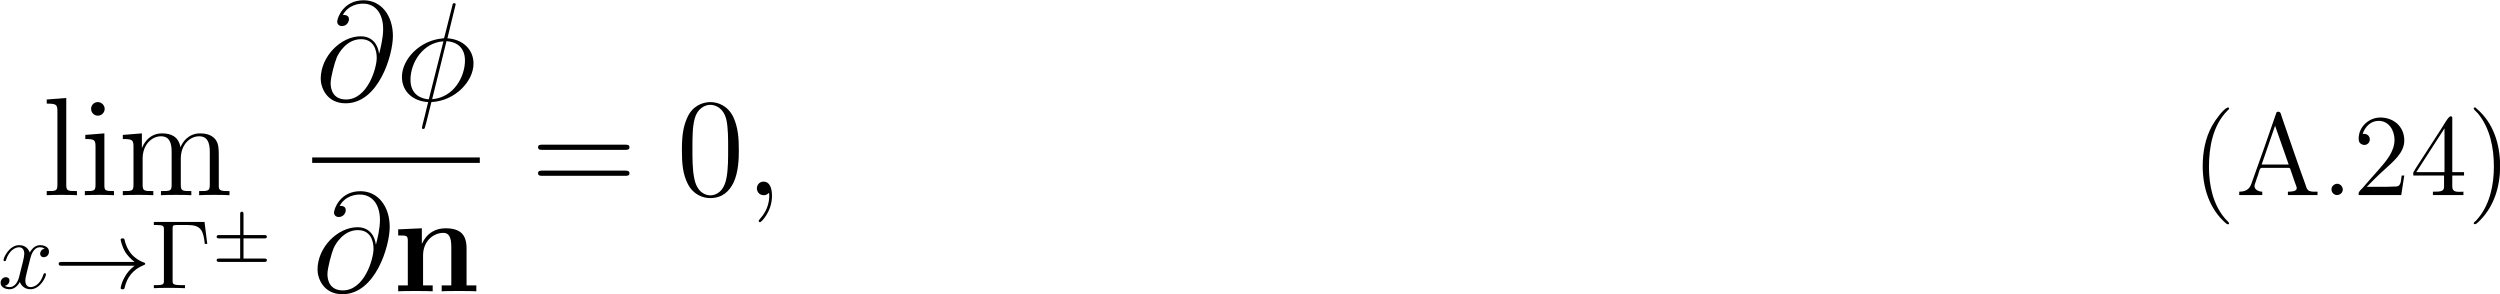 <?xml version="1.0" encoding="UTF-8"?>
<svg xmlns="http://www.w3.org/2000/svg" xmlns:xlink="http://www.w3.org/1999/xlink" width="255.942pt" height="30.132pt" viewBox="0 0 255.942 30.132" version="1.1">
<defs>
<g>
<symbol overflow="visible" id="glyph0-0">
<path style="stroke:none;" d=""/>
</symbol>
<symbol overflow="visible" id="glyph0-1">
<path style="stroke:none;" d="M 2.469 -9.953 L 0.469 -9.797 L 0.469 -9.375 C 1.453 -9.375 1.562 -9.281 1.562 -8.578 L 1.562 -1.062 C 1.562 -0.422 1.406 -0.422 0.469 -0.422 L 0.469 0 C 0.875 -0.031 1.578 -0.031 2.016 -0.031 C 2.438 -0.031 3.156 -0.031 3.562 0 L 3.562 -0.422 C 2.641 -0.422 2.469 -0.422 2.469 -1.062 Z M 2.469 -9.953 "/>
</symbol>
<symbol overflow="visible" id="glyph0-2">
<path style="stroke:none;" d="M 2.5 -8.828 C 2.5 -9.203 2.188 -9.531 1.797 -9.531 C 1.422 -9.531 1.109 -9.234 1.109 -8.844 C 1.109 -8.422 1.453 -8.141 1.797 -8.141 C 2.234 -8.141 2.5 -8.516 2.5 -8.828 Z M 0.516 -6.172 L 0.516 -5.75 C 1.438 -5.75 1.562 -5.672 1.562 -4.969 L 1.562 -1.062 C 1.562 -0.422 1.406 -0.422 0.469 -0.422 L 0.469 0 C 0.875 -0.031 1.562 -0.031 1.984 -0.031 C 2.141 -0.031 2.969 -0.031 3.453 0 L 3.453 -0.422 C 2.531 -0.422 2.469 -0.484 2.469 -1.047 L 2.469 -6.328 Z M 0.516 -6.172 "/>
</symbol>
<symbol overflow="visible" id="glyph0-3">
<path style="stroke:none;" d="M 10.281 -3.484 C 10.281 -4.812 10.281 -5.219 9.953 -5.688 C 9.531 -6.234 8.859 -6.328 8.375 -6.328 C 7.188 -6.328 6.578 -5.469 6.359 -4.906 C 6.156 -6.016 5.375 -6.328 4.469 -6.328 C 3.078 -6.328 2.531 -5.141 2.422 -4.844 L 2.406 -4.844 L 2.406 -6.328 L 0.453 -6.172 L 0.453 -5.75 C 1.438 -5.75 1.547 -5.656 1.547 -4.953 L 1.547 -1.062 C 1.547 -0.422 1.391 -0.422 0.453 -0.422 L 0.453 0 C 0.828 -0.031 1.609 -0.031 2.016 -0.031 C 2.422 -0.031 3.203 -0.031 3.578 0 L 3.578 -0.422 C 2.656 -0.422 2.484 -0.422 2.484 -1.062 L 2.484 -3.734 C 2.484 -5.234 3.469 -6.031 4.359 -6.031 C 5.25 -6.031 5.453 -5.312 5.453 -4.438 L 5.453 -1.062 C 5.453 -0.422 5.297 -0.422 4.359 -0.422 L 4.359 0 C 4.734 -0.031 5.516 -0.031 5.906 -0.031 C 6.328 -0.031 7.094 -0.031 7.469 0 L 7.469 -0.422 C 6.562 -0.422 6.391 -0.422 6.391 -1.062 L 6.391 -3.734 C 6.391 -5.234 7.375 -6.031 8.266 -6.031 C 9.156 -6.031 9.359 -5.312 9.359 -4.438 L 9.359 -1.062 C 9.359 -0.422 9.188 -0.422 8.266 -0.422 L 8.266 0 C 8.641 -0.031 9.406 -0.031 9.812 -0.031 C 10.234 -0.031 11 -0.031 11.375 0 L 11.375 -0.422 C 10.656 -0.422 10.297 -0.422 10.281 -0.844 Z M 10.281 -3.484 "/>
</symbol>
<symbol overflow="visible" id="glyph0-4">
<path style="stroke:none;" d="M 9.688 -4.641 C 9.891 -4.641 10.141 -4.641 10.141 -4.906 C 10.141 -5.172 9.891 -5.172 9.688 -5.172 L 1.234 -5.172 C 1.031 -5.172 0.781 -5.172 0.781 -4.922 C 0.781 -4.641 1.016 -4.641 1.234 -4.641 Z M 9.688 -1.984 C 9.891 -1.984 10.141 -1.984 10.141 -2.234 C 10.141 -2.516 9.891 -2.516 9.688 -2.516 L 1.234 -2.516 C 1.031 -2.516 0.781 -2.516 0.781 -2.25 C 0.781 -1.984 1.016 -1.984 1.234 -1.984 Z M 9.688 -1.984 "/>
</symbol>
<symbol overflow="visible" id="glyph0-5">
<path style="stroke:none;" d="M 6.422 -4.594 C 6.422 -5.781 6.359 -6.938 5.844 -8.031 C 5.25 -9.219 4.219 -9.531 3.516 -9.531 C 2.688 -9.531 1.656 -9.125 1.141 -7.938 C 0.734 -7.031 0.594 -6.141 0.594 -4.594 C 0.594 -3.203 0.688 -2.156 1.203 -1.141 C 1.766 -0.047 2.75 0.297 3.5 0.297 C 4.75 0.297 5.469 -0.438 5.875 -1.281 C 6.391 -2.359 6.422 -3.766 6.422 -4.594 Z M 3.5 0.016 C 3.047 0.016 2.109 -0.25 1.844 -1.812 C 1.672 -2.672 1.672 -3.766 1.672 -4.766 C 1.672 -5.938 1.672 -7 1.906 -7.844 C 2.156 -8.812 2.891 -9.25 3.5 -9.25 C 4.047 -9.25 4.875 -8.922 5.156 -7.688 C 5.328 -6.875 5.328 -5.734 5.328 -4.766 C 5.328 -3.797 5.328 -2.719 5.172 -1.844 C 4.906 -0.266 4 0.016 3.5 0.016 Z M 3.5 0.016 "/>
</symbol>
<symbol overflow="visible" id="glyph1-0">
<path style="stroke:none;" d=""/>
</symbol>
<symbol overflow="visible" id="glyph1-1">
<path style="stroke:none;" d="M 3.328 -3.016 C 3.391 -3.266 3.625 -4.188 4.312 -4.188 C 4.359 -4.188 4.609 -4.188 4.812 -4.062 C 4.531 -4 4.344 -3.766 4.344 -3.516 C 4.344 -3.359 4.453 -3.172 4.719 -3.172 C 4.938 -3.172 5.25 -3.344 5.25 -3.75 C 5.25 -4.266 4.672 -4.406 4.328 -4.406 C 3.75 -4.406 3.406 -3.875 3.281 -3.656 C 3.031 -4.312 2.5 -4.406 2.203 -4.406 C 1.172 -4.406 0.594 -3.125 0.594 -2.875 C 0.594 -2.766 0.703 -2.766 0.719 -2.766 C 0.797 -2.766 0.828 -2.797 0.844 -2.875 C 1.188 -3.938 1.844 -4.188 2.188 -4.188 C 2.375 -4.188 2.719 -4.094 2.719 -3.516 C 2.719 -3.203 2.547 -2.547 2.188 -1.141 C 2.031 -0.531 1.672 -0.109 1.234 -0.109 C 1.172 -0.109 0.953 -0.109 0.734 -0.234 C 0.984 -0.297 1.203 -0.5 1.203 -0.781 C 1.203 -1.047 0.984 -1.125 0.844 -1.125 C 0.531 -1.125 0.297 -0.875 0.297 -0.547 C 0.297 -0.094 0.781 0.109 1.219 0.109 C 1.891 0.109 2.25 -0.594 2.266 -0.641 C 2.391 -0.281 2.75 0.109 3.344 0.109 C 4.375 0.109 4.938 -1.172 4.938 -1.422 C 4.938 -1.531 4.859 -1.531 4.828 -1.531 C 4.734 -1.531 4.719 -1.484 4.688 -1.422 C 4.359 -0.344 3.688 -0.109 3.375 -0.109 C 2.984 -0.109 2.828 -0.422 2.828 -0.766 C 2.828 -0.984 2.875 -1.203 2.984 -1.641 Z M 3.328 -3.016 "/>
</symbol>
<symbol overflow="visible" id="glyph2-0">
<path style="stroke:none;" d=""/>
</symbol>
<symbol overflow="visible" id="glyph2-1">
<path style="stroke:none;" d="M 8.312 -2.297 C 7.766 -1.875 7.5 -1.469 7.422 -1.328 C 6.969 -0.641 6.891 -0.016 6.891 -0.016 C 6.891 0.109 7.016 0.109 7.094 0.109 C 7.25 0.109 7.266 0.094 7.312 -0.094 C 7.531 -1.062 8.125 -1.906 9.25 -2.359 C 9.375 -2.406 9.406 -2.422 9.406 -2.5 C 9.406 -2.562 9.344 -2.594 9.328 -2.609 C 8.875 -2.766 7.672 -3.266 7.297 -4.938 C 7.266 -5.062 7.25 -5.094 7.094 -5.094 C 7.016 -5.094 6.891 -5.094 6.891 -4.969 C 6.891 -4.953 6.984 -4.328 7.391 -3.656 C 7.594 -3.359 7.891 -3.016 8.312 -2.688 L 0.906 -2.688 C 0.734 -2.688 0.547 -2.688 0.547 -2.5 C 0.547 -2.297 0.734 -2.297 0.906 -2.297 Z M 8.312 -2.297 "/>
</symbol>
<symbol overflow="visible" id="glyph3-0">
<path style="stroke:none;" d=""/>
</symbol>
<symbol overflow="visible" id="glyph3-1">
<path style="stroke:none;" d="M 5.516 -6.781 L 0.328 -6.781 L 0.328 -6.469 L 0.562 -6.469 C 1.328 -6.469 1.359 -6.359 1.359 -6 L 1.359 -0.781 C 1.359 -0.422 1.328 -0.312 0.562 -0.312 L 0.328 -0.312 L 0.328 0 C 0.672 -0.031 1.453 -0.031 1.844 -0.031 C 2.25 -0.031 3.156 -0.031 3.516 0 L 3.516 -0.312 L 3.188 -0.312 C 2.25 -0.312 2.25 -0.438 2.25 -0.781 L 2.25 -6.078 C 2.25 -6.406 2.266 -6.469 2.734 -6.469 L 3.766 -6.469 C 5.188 -6.469 5.391 -5.875 5.547 -4.531 L 5.797 -4.531 Z M 5.516 -6.781 "/>
</symbol>
<symbol overflow="visible" id="glyph4-0">
<path style="stroke:none;" d=""/>
</symbol>
<symbol overflow="visible" id="glyph4-1">
<path style="stroke:none;" d="M 3.281 -2.219 L 5.406 -2.219 C 5.516 -2.219 5.672 -2.219 5.672 -2.391 C 5.672 -2.562 5.516 -2.562 5.406 -2.562 L 3.281 -2.562 L 3.281 -4.656 C 3.281 -4.781 3.281 -4.953 3.109 -4.953 C 2.938 -4.953 2.938 -4.797 2.938 -4.688 L 2.938 -2.562 L 0.812 -2.562 C 0.703 -2.562 0.531 -2.562 0.531 -2.391 C 0.531 -2.219 0.703 -2.219 0.812 -2.219 L 2.938 -2.219 L 2.938 -0.156 L 0.812 -0.156 C 0.703 -0.156 0.531 -0.156 0.531 0.016 C 0.531 0.188 0.703 0.188 0.812 0.188 L 5.406 0.188 C 5.516 0.188 5.672 0.188 5.672 0.016 C 5.672 -0.156 5.516 -0.156 5.406 -0.156 L 3.281 -0.156 Z M 3.281 -2.219 "/>
</symbol>
<symbol overflow="visible" id="glyph5-0">
<path style="stroke:none;" d=""/>
</symbol>
<symbol overflow="visible" id="glyph5-1">
<path style="stroke:none;" d="M 6.516 -4.797 C 6.422 -5.594 5.922 -6.562 4.641 -6.562 C 2.609 -6.562 0.547 -4.5 0.547 -2.219 C 0.547 -1.344 1.141 0.297 3.094 0.297 C 6.484 0.297 7.938 -4.641 7.938 -6.594 C 7.938 -8.656 6.766 -10.25 4.938 -10.25 C 2.859 -10.25 2.234 -8.438 2.234 -8.047 C 2.234 -7.922 2.328 -7.609 2.719 -7.609 C 3.234 -7.609 3.438 -8.062 3.438 -8.312 C 3.438 -8.75 3 -8.75 2.812 -8.75 C 3.406 -9.812 4.484 -9.906 4.875 -9.906 C 6.141 -9.906 6.938 -8.906 6.938 -7.297 C 6.938 -6.391 6.672 -5.328 6.531 -4.797 Z M 3.141 -0.094 C 1.797 -0.094 1.562 -1.141 1.562 -1.75 C 1.562 -2.375 1.969 -3.859 2.188 -4.391 C 2.359 -4.812 3.188 -6.266 4.672 -6.266 C 5.984 -6.266 6.281 -5.141 6.281 -4.359 C 6.281 -3.297 5.344 -0.094 3.141 -0.094 Z M 3.141 -0.094 "/>
</symbol>
<symbol overflow="visible" id="glyph5-2">
<path style="stroke:none;" d="M 6.172 -9.828 C 6.172 -9.953 6.062 -9.953 6.031 -9.953 C 5.891 -9.953 5.875 -9.922 5.828 -9.688 L 5.047 -6.594 C 5 -6.406 4.984 -6.391 4.984 -6.391 C 4.969 -6.359 4.859 -6.344 4.828 -6.344 C 2.484 -6.141 0.672 -4.203 0.672 -2.406 C 0.672 -0.859 1.859 0.094 3.359 0.172 C 3.234 0.609 3.141 1.078 3.031 1.516 C 2.828 2.281 2.719 2.75 2.719 2.812 C 2.719 2.844 2.719 2.922 2.859 2.922 C 2.891 2.922 2.953 2.922 2.984 2.875 C 3.016 2.844 3.094 2.5 3.156 2.312 L 3.688 0.172 C 6.141 0.047 8 -1.969 8 -3.766 C 8 -5.219 6.906 -6.25 5.328 -6.359 Z M 5.234 -6.062 C 6.188 -6.016 7.125 -5.484 7.125 -4.078 C 7.125 -2.453 6 -0.297 3.766 -0.125 Z M 3.422 -0.109 C 2.719 -0.156 1.547 -0.531 1.547 -2.109 C 1.547 -3.922 2.859 -5.922 4.922 -6.047 Z M 3.422 -0.109 "/>
</symbol>
<symbol overflow="visible" id="glyph5-3">
<path style="stroke:none;" d="M 2.797 0.062 C 2.797 -0.781 2.531 -1.391 1.938 -1.391 C 1.484 -1.391 1.25 -1.016 1.25 -0.703 C 1.25 -0.391 1.469 0 1.953 0 C 2.141 0 2.297 -0.062 2.422 -0.188 C 2.453 -0.219 2.469 -0.219 2.484 -0.219 C 2.516 -0.219 2.516 -0.016 2.516 0.062 C 2.516 0.531 2.422 1.469 1.594 2.391 C 1.438 2.562 1.438 2.594 1.438 2.625 C 1.438 2.703 1.5 2.766 1.578 2.766 C 1.688 2.766 2.797 1.703 2.797 0.062 Z M 2.797 0.062 "/>
</symbol>
<symbol overflow="visible" id="glyph6-0">
<path style="stroke:none;" d=""/>
</symbol>
<symbol overflow="visible" id="glyph6-1">
<path style="stroke:none;" d="M 7.609 -4.391 C 7.609 -5.75 7.031 -6.453 5.453 -6.453 C 4.422 -6.453 3.531 -5.953 3.047 -4.875 L 3.031 -4.875 L 3.031 -6.453 L 0.609 -6.344 L 0.609 -5.719 C 1.484 -5.719 1.594 -5.719 1.594 -5.156 L 1.594 -0.609 L 0.609 -0.609 L 0.609 0 C 0.938 -0.031 1.969 -0.031 2.359 -0.031 C 2.766 -0.031 3.812 -0.031 4.141 0 L 4.141 -0.609 L 3.156 -0.609 L 3.156 -3.672 C 3.156 -5.219 4.297 -5.984 5.219 -5.984 C 5.75 -5.984 6.047 -5.641 6.047 -4.547 L 6.047 -0.609 L 5.062 -0.609 L 5.062 0 C 5.391 -0.031 6.422 -0.031 6.828 -0.031 C 7.234 -0.031 8.281 -0.031 8.609 0 L 8.609 -0.609 L 7.609 -0.609 Z M 7.609 -4.391 "/>
</symbol>
<symbol overflow="visible" id="glyph7-0">
<path style="stroke:none;" d=""/>
</symbol>
<symbol overflow="visible" id="glyph7-1">
<path style="stroke:none;" d="M 3.719 -8.969 C 3.297 -8.812 2.516 -7.766 2.141 -7.094 C 1.453 -5.844 1.188 -4.406 1.188 -2.984 C 1.188 -0.781 1.859 1.406 3.578 2.891 C 3.641 2.922 3.719 2.984 3.797 2.984 C 3.844 2.984 3.891 2.922 3.891 2.891 C 3.891 2.766 3.547 2.5 3.438 2.344 C 2.234 0.922 1.828 -1.047 1.828 -2.891 C 1.828 -4.891 2.219 -7.141 3.703 -8.641 C 3.781 -8.719 3.891 -8.797 3.891 -8.875 C 3.891 -8.938 3.828 -8.984 3.766 -8.984 C 3.734 -8.984 3.734 -8.984 3.719 -8.969 Z M 3.719 -8.969 "/>
</symbol>
<symbol overflow="visible" id="glyph7-2">
<path style="stroke:none;" d="M 0.375 -0.359 L 0.375 -0.016 L 2.734 -0.016 L 2.734 -0.359 C 2.422 -0.359 1.938 -0.531 1.938 -0.938 C 1.938 -1.078 2.016 -1.219 2.062 -1.375 C 2.125 -1.609 2.219 -1.828 2.297 -2.062 C 2.406 -2.359 2.453 -2.797 2.672 -2.797 L 5.438 -2.797 C 5.594 -2.797 5.609 -2.672 5.641 -2.562 L 5.891 -1.844 C 5.984 -1.562 6.078 -1.281 6.188 -1 C 6.219 -0.922 6.266 -0.812 6.266 -0.719 C 6.266 -0.375 5.688 -0.359 5.359 -0.359 L 5.359 -0.016 L 8.391 -0.016 L 8.391 -0.359 L 8.109 -0.359 C 7.844 -0.359 7.562 -0.375 7.406 -0.531 C 7.266 -0.688 7.203 -0.922 7.141 -1.125 C 6.297 -3.438 5.516 -5.75 4.719 -8.062 C 4.656 -8.266 4.625 -8.547 4.375 -8.547 C 4.234 -8.547 4.156 -8.469 4.141 -8.328 L 4.047 -8.062 C 3.297 -5.844 2.5 -3.625 1.703 -1.406 C 1.531 -0.844 1.297 -0.359 0.375 -0.359 Z M 2.672 -3.141 L 4.047 -7.109 L 5.438 -3.141 Z M 2.672 -3.141 "/>
</symbol>
<symbol overflow="visible" id="glyph7-3">
<path style="stroke:none;" d="M 1.531 -1.156 C 1.281 -1.109 1.047 -0.891 1.047 -0.594 C 1.047 -0.281 1.297 -0.016 1.609 -0.016 C 1.922 -0.016 2.203 -0.25 2.203 -0.578 C 2.203 -0.891 1.938 -1.172 1.625 -1.172 C 1.594 -1.172 1.562 -1.156 1.531 -1.156 Z M 1.531 -1.156 "/>
</symbol>
<symbol overflow="visible" id="glyph7-4">
<path style="stroke:none;" d="M 0.984 -6.25 C 1.219 -7 1.812 -7.609 2.625 -7.609 C 3.688 -7.609 4.25 -6.609 4.25 -5.672 C 4.25 -4.453 3.375 -3.469 2.625 -2.609 L 1.766 -1.641 C 1.516 -1.359 1.266 -1.078 1.016 -0.781 L 0.734 -0.484 C 0.672 -0.375 0.578 -0.328 0.578 -0.172 C 0.578 -0.125 0.578 -0.062 0.578 -0.016 L 4.938 -0.016 L 5.25 -2.016 L 4.984 -2.016 C 4.891 -1.453 4.922 -0.891 4.406 -0.891 C 4.078 -0.891 3.734 -0.859 3.391 -0.859 L 1.406 -0.859 C 2.031 -1.484 2.625 -2.094 3.281 -2.672 C 4.109 -3.438 5.25 -4.344 5.25 -5.594 C 5.25 -7.094 4.094 -7.953 2.797 -7.953 C 1.625 -7.953 0.578 -7 0.578 -5.797 C 0.578 -5.469 0.688 -5.219 1.125 -5.141 C 1.516 -5.141 1.719 -5.422 1.719 -5.719 C 1.719 -5.984 1.547 -6.219 1.219 -6.281 C 1.141 -6.281 1.062 -6.281 0.984 -6.25 Z M 0.984 -6.25 "/>
</symbol>
<symbol overflow="visible" id="glyph7-5">
<path style="stroke:none;" d="M 0.328 -2.016 L 3.469 -2.016 L 3.469 -0.875 C 3.469 -0.375 3.125 -0.359 2.328 -0.359 L 2.328 -0.016 L 5.453 -0.016 L 5.453 -0.359 C 5.312 -0.359 5.156 -0.344 5.031 -0.344 C 4.641 -0.344 4.312 -0.406 4.312 -0.875 L 4.312 -2.016 L 5.516 -2.016 L 5.516 -2.359 L 4.312 -2.359 L 4.312 -7.922 C 4.312 -8.031 4.25 -8.078 4.156 -8.078 C 3.906 -8.078 3.453 -7.203 3.172 -6.781 C 2.312 -5.438 1.438 -4.109 0.578 -2.766 L 0.438 -2.531 C 0.359 -2.422 0.312 -2.344 0.312 -2.219 C 0.312 -2.141 0.328 -2.062 0.328 -2.016 Z M 0.625 -2.359 L 3.516 -6.844 L 3.516 -2.359 Z M 0.625 -2.359 "/>
</symbol>
<symbol overflow="visible" id="glyph7-6">
<path style="stroke:none;" d="M 0.703 -8.969 C 0.672 -8.953 0.656 -8.922 0.656 -8.891 C 0.656 -8.734 0.969 -8.516 1.094 -8.359 C 2.328 -6.859 2.719 -4.844 2.719 -2.922 C 2.719 -1.109 2.328 0.844 1.172 2.281 L 0.891 2.609 C 0.797 2.688 0.656 2.781 0.656 2.891 C 0.656 2.938 0.703 2.969 0.766 2.969 L 0.797 2.969 C 0.938 2.953 1.156 2.719 1.312 2.562 C 2.766 1.094 3.359 -0.953 3.359 -2.969 C 3.359 -5.172 2.688 -7.406 0.938 -8.875 C 0.891 -8.922 0.844 -8.984 0.766 -8.984 C 0.734 -8.984 0.734 -8.984 0.703 -8.969 Z M 0.703 -8.969 "/>
</symbol>
</g>
<clipPath id="clip1">
  <path d="M 32 19 L 40 19 L 40 30.133 L 32 30.133 Z M 32 19 "/>
</clipPath>
<clipPath id="clip2">
  <path d="M 225 11 L 255.941 11 L 255.941 23 L 225 23 Z M 225 11 "/>
</clipPath>
</defs>
<g id="surface1">
<g style="fill:rgb(0%,0%,0%);fill-opacity:1;">
  <use xlink:href="#glyph0-1" x="4.315" y="19.983"/>
  <use xlink:href="#glyph0-2" x="8.217" y="19.983"/>
  <use xlink:href="#glyph0-3" x="12.119" y="19.983"/>
</g>
<g style="fill:rgb(0%,0%,0%);fill-opacity:1;">
  <use xlink:href="#glyph1-1" x="-0.234" y="29.503"/>
</g>
<g style="fill:rgb(0%,0%,0%);fill-opacity:1;">
  <use xlink:href="#glyph2-1" x="5.46" y="29.503"/>
</g>
<g style="fill:rgb(0%,0%,0%);fill-opacity:1;">
  <use xlink:href="#glyph3-1" x="15.422" y="29.503"/>
</g>
<g style="fill:rgb(0%,0%,0%);fill-opacity:1;">
  <use xlink:href="#glyph4-1" x="21.649" y="26.625"/>
</g>
<g style="fill:rgb(0%,0%,0%);fill-opacity:1;">
  <use xlink:href="#glyph5-1" x="32.287" y="10.278"/>
</g>
<g style="fill:rgb(0%,0%,0%);fill-opacity:1;">
  <use xlink:href="#glyph5-2" x="40.477" y="10.278"/>
</g>
<path style="fill:none;stroke-width:0.558;stroke-linecap:butt;stroke-linejoin:miter;stroke:rgb(0%,0%,0%);stroke-opacity:1;stroke-miterlimit:10;" d="M 0.001 -0.001 L 17.161 -0.001 " transform="matrix(1,0,0,-1,31.96,16.397)"/>
<g clip-path="url(#clip1)" clip-rule="nonzero">
<g style="fill:rgb(0%,0%,0%);fill-opacity:1;">
  <use xlink:href="#glyph5-1" x="31.96" y="29.824"/>
</g>
</g>
<g style="fill:rgb(0%,0%,0%);fill-opacity:1;">
  <use xlink:href="#glyph6-1" x="40.156" y="29.824"/>
</g>
<g style="fill:rgb(0%,0%,0%);fill-opacity:1;">
  <use xlink:href="#glyph0-4" x="54.303" y="19.983"/>
</g>
<g style="fill:rgb(0%,0%,0%);fill-opacity:1;">
  <use xlink:href="#glyph0-5" x="69.217" y="19.983"/>
</g>
<g style="fill:rgb(0%,0%,0%);fill-opacity:1;">
  <use xlink:href="#glyph5-3" x="76.237" y="19.983"/>
</g>
<g clip-path="url(#clip2)" clip-rule="nonzero">
<g style="fill:rgb(0%,0%,0%);fill-opacity:1;">
  <use xlink:href="#glyph7-1" x="224.318" y="19.983"/>
  <use xlink:href="#glyph7-2" x="228.869" y="19.983"/>
  <use xlink:href="#glyph7-3" x="237.642" y="19.983"/>
  <use xlink:href="#glyph7-4" x="240.893" y="19.983"/>
  <use xlink:href="#glyph7-5" x="246.745" y="19.983"/>
  <use xlink:href="#glyph7-6" x="252.597" y="19.983"/>
</g>
</g>
</g>
</svg>
